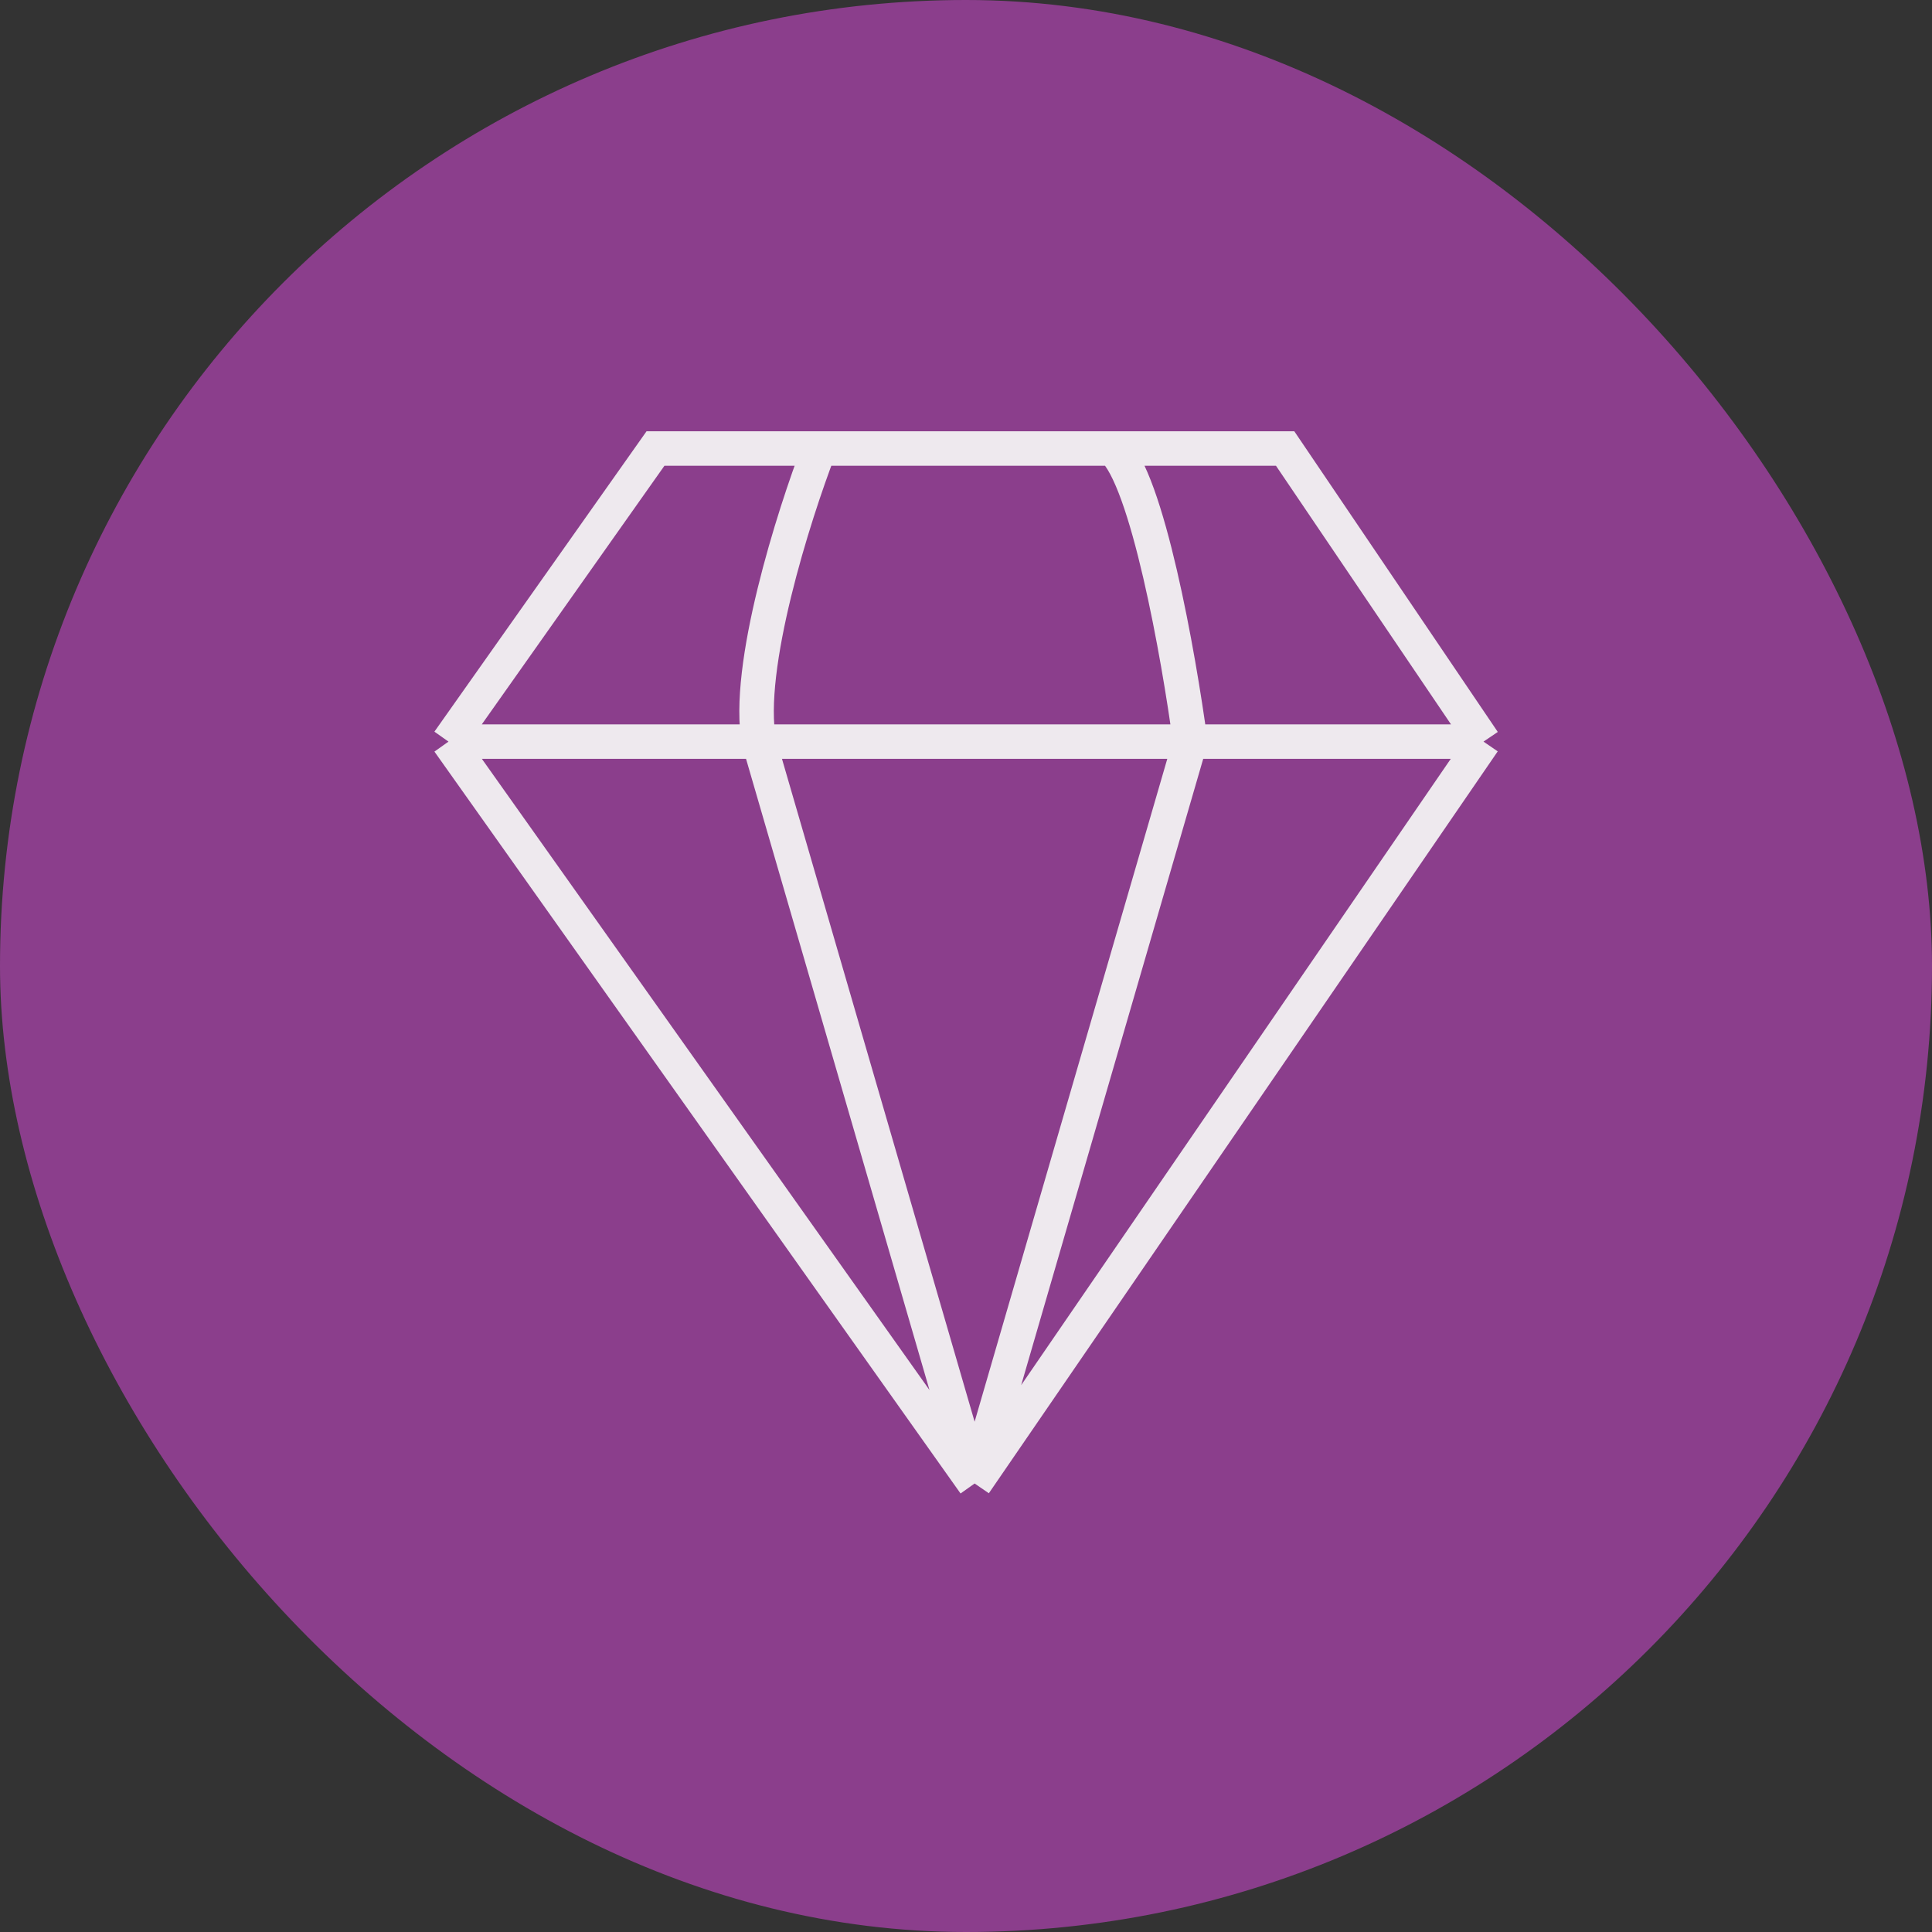 <svg width="56" height="56" viewBox="0 0 56 56" fill="none" xmlns="http://www.w3.org/2000/svg">
<rect x="0" y="0" width="56" height="56" fill="#333333" stroke="none"/>
<rect width="56" height="56" rx="28" fill="#8B3E8C"/>
<path d="M43 21.496L37.25 13H32.25M43 21.496L28.25 43M43 21.496H13M28.25 43L13 21.496M28.25 43L22 21.496C21.6 19.372 23 14.947 23.75 13M28.25 43L34.5 21.496C34.167 19.018 33.25 13.85 32.25 13M13 21.496L19 13H23.75M23.75 13H32.25" stroke="#EEE9EE"/>
</svg>
